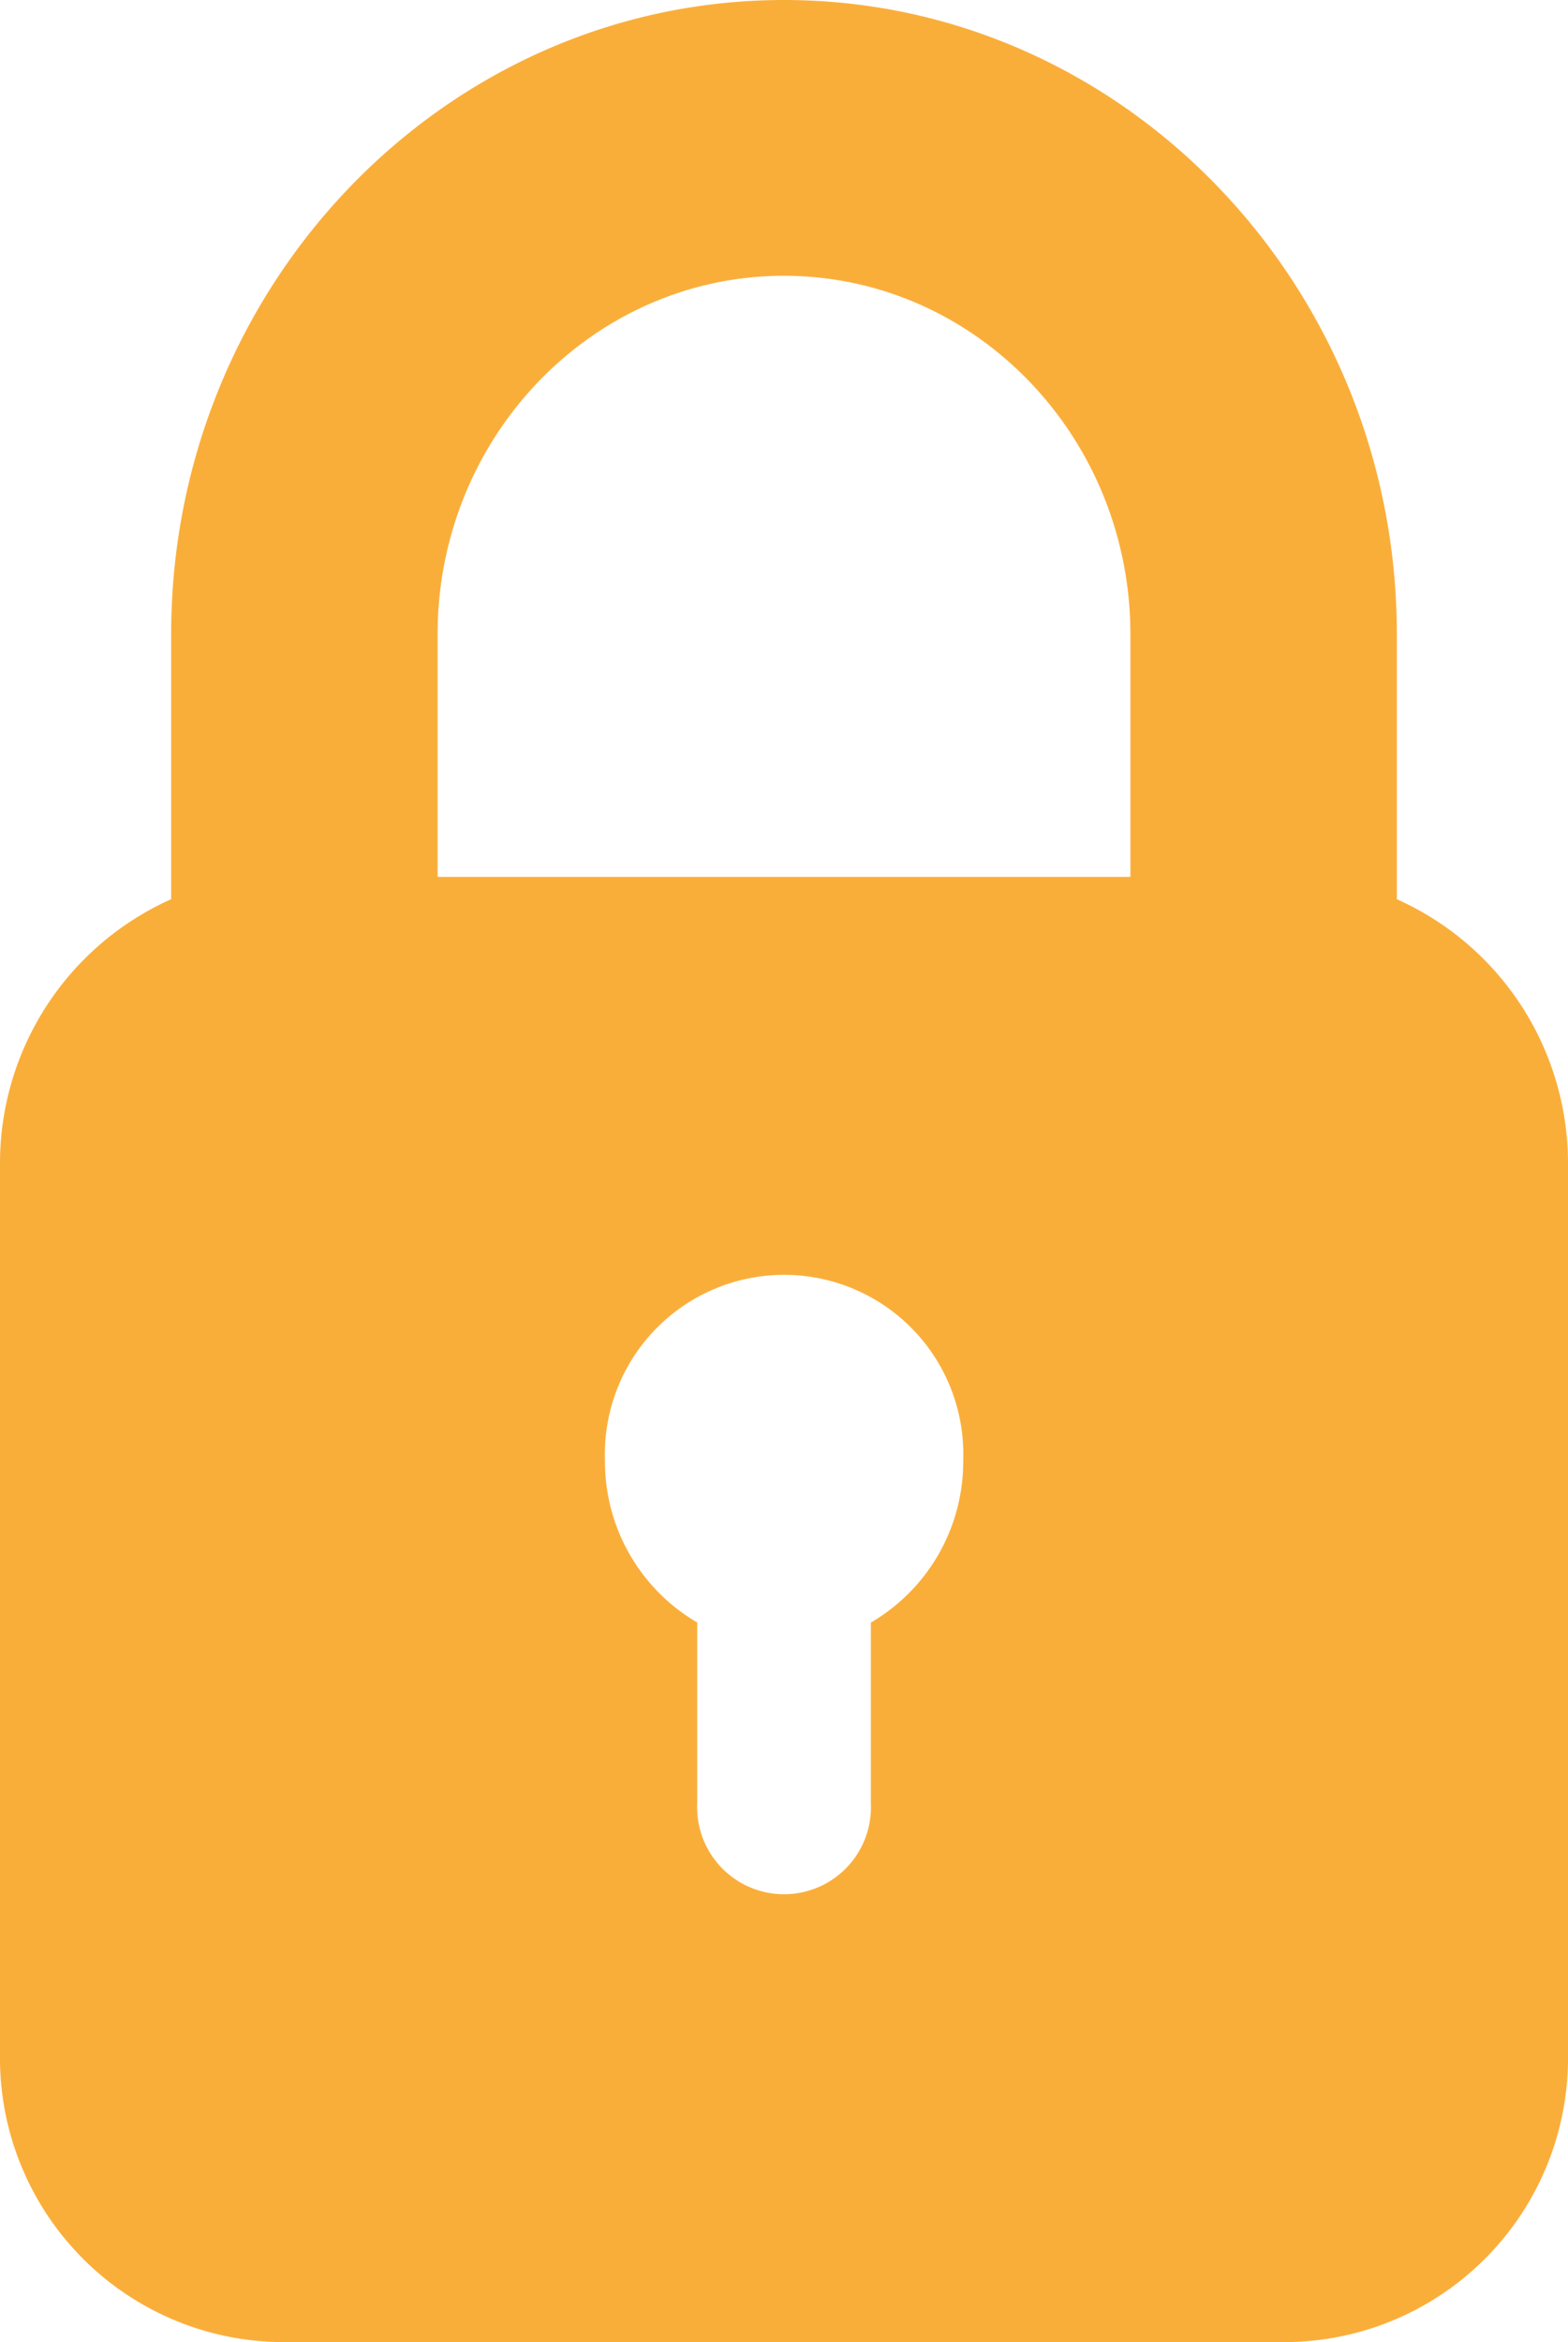 <svg id="Gruppe_513" data-name="Gruppe 513" xmlns="http://www.w3.org/2000/svg" xmlns:xlink="http://www.w3.org/1999/xlink" width="80.384" height="120" viewBox="0 0 80.384 120">
  <defs>
    <clipPath id="clip-path">
      <rect id="Rechteck_203" data-name="Rechteck 203" width="80.384" height="120" fill="#faae3a"/>
    </clipPath>
  </defs>
  <g id="Gruppe_502" data-name="Gruppe 502" clip-path="url(#clip-path)">
    <path id="Pfad_397" data-name="Pfad 397" d="M71.61,46.073V32.5C71.61,14.58,57.516,0,40.192,0S8.774,14.58,8.774,32.5V46.073A14.819,14.819,0,0,0,0,59.684v45.562A14.557,14.557,0,0,0,14.262,120H66.122a14.557,14.557,0,0,0,14.262-14.754V59.684a14.819,14.819,0,0,0-8.774-13.61M40.192,14.131c9.792,0,17.758,8.241,17.758,18.37V44.93H22.434V32.5c0-10.129,7.966-18.37,17.758-18.37m4.452,69v9.259a4.455,4.455,0,1,1-8.9,0V83.133a9.55,9.55,0,0,1-4.73-8.308,9.188,9.188,0,1,1,18.365,0,9.55,9.55,0,0,1-4.73,8.308" fill="#faae3a"/>
  </g>
</svg>
